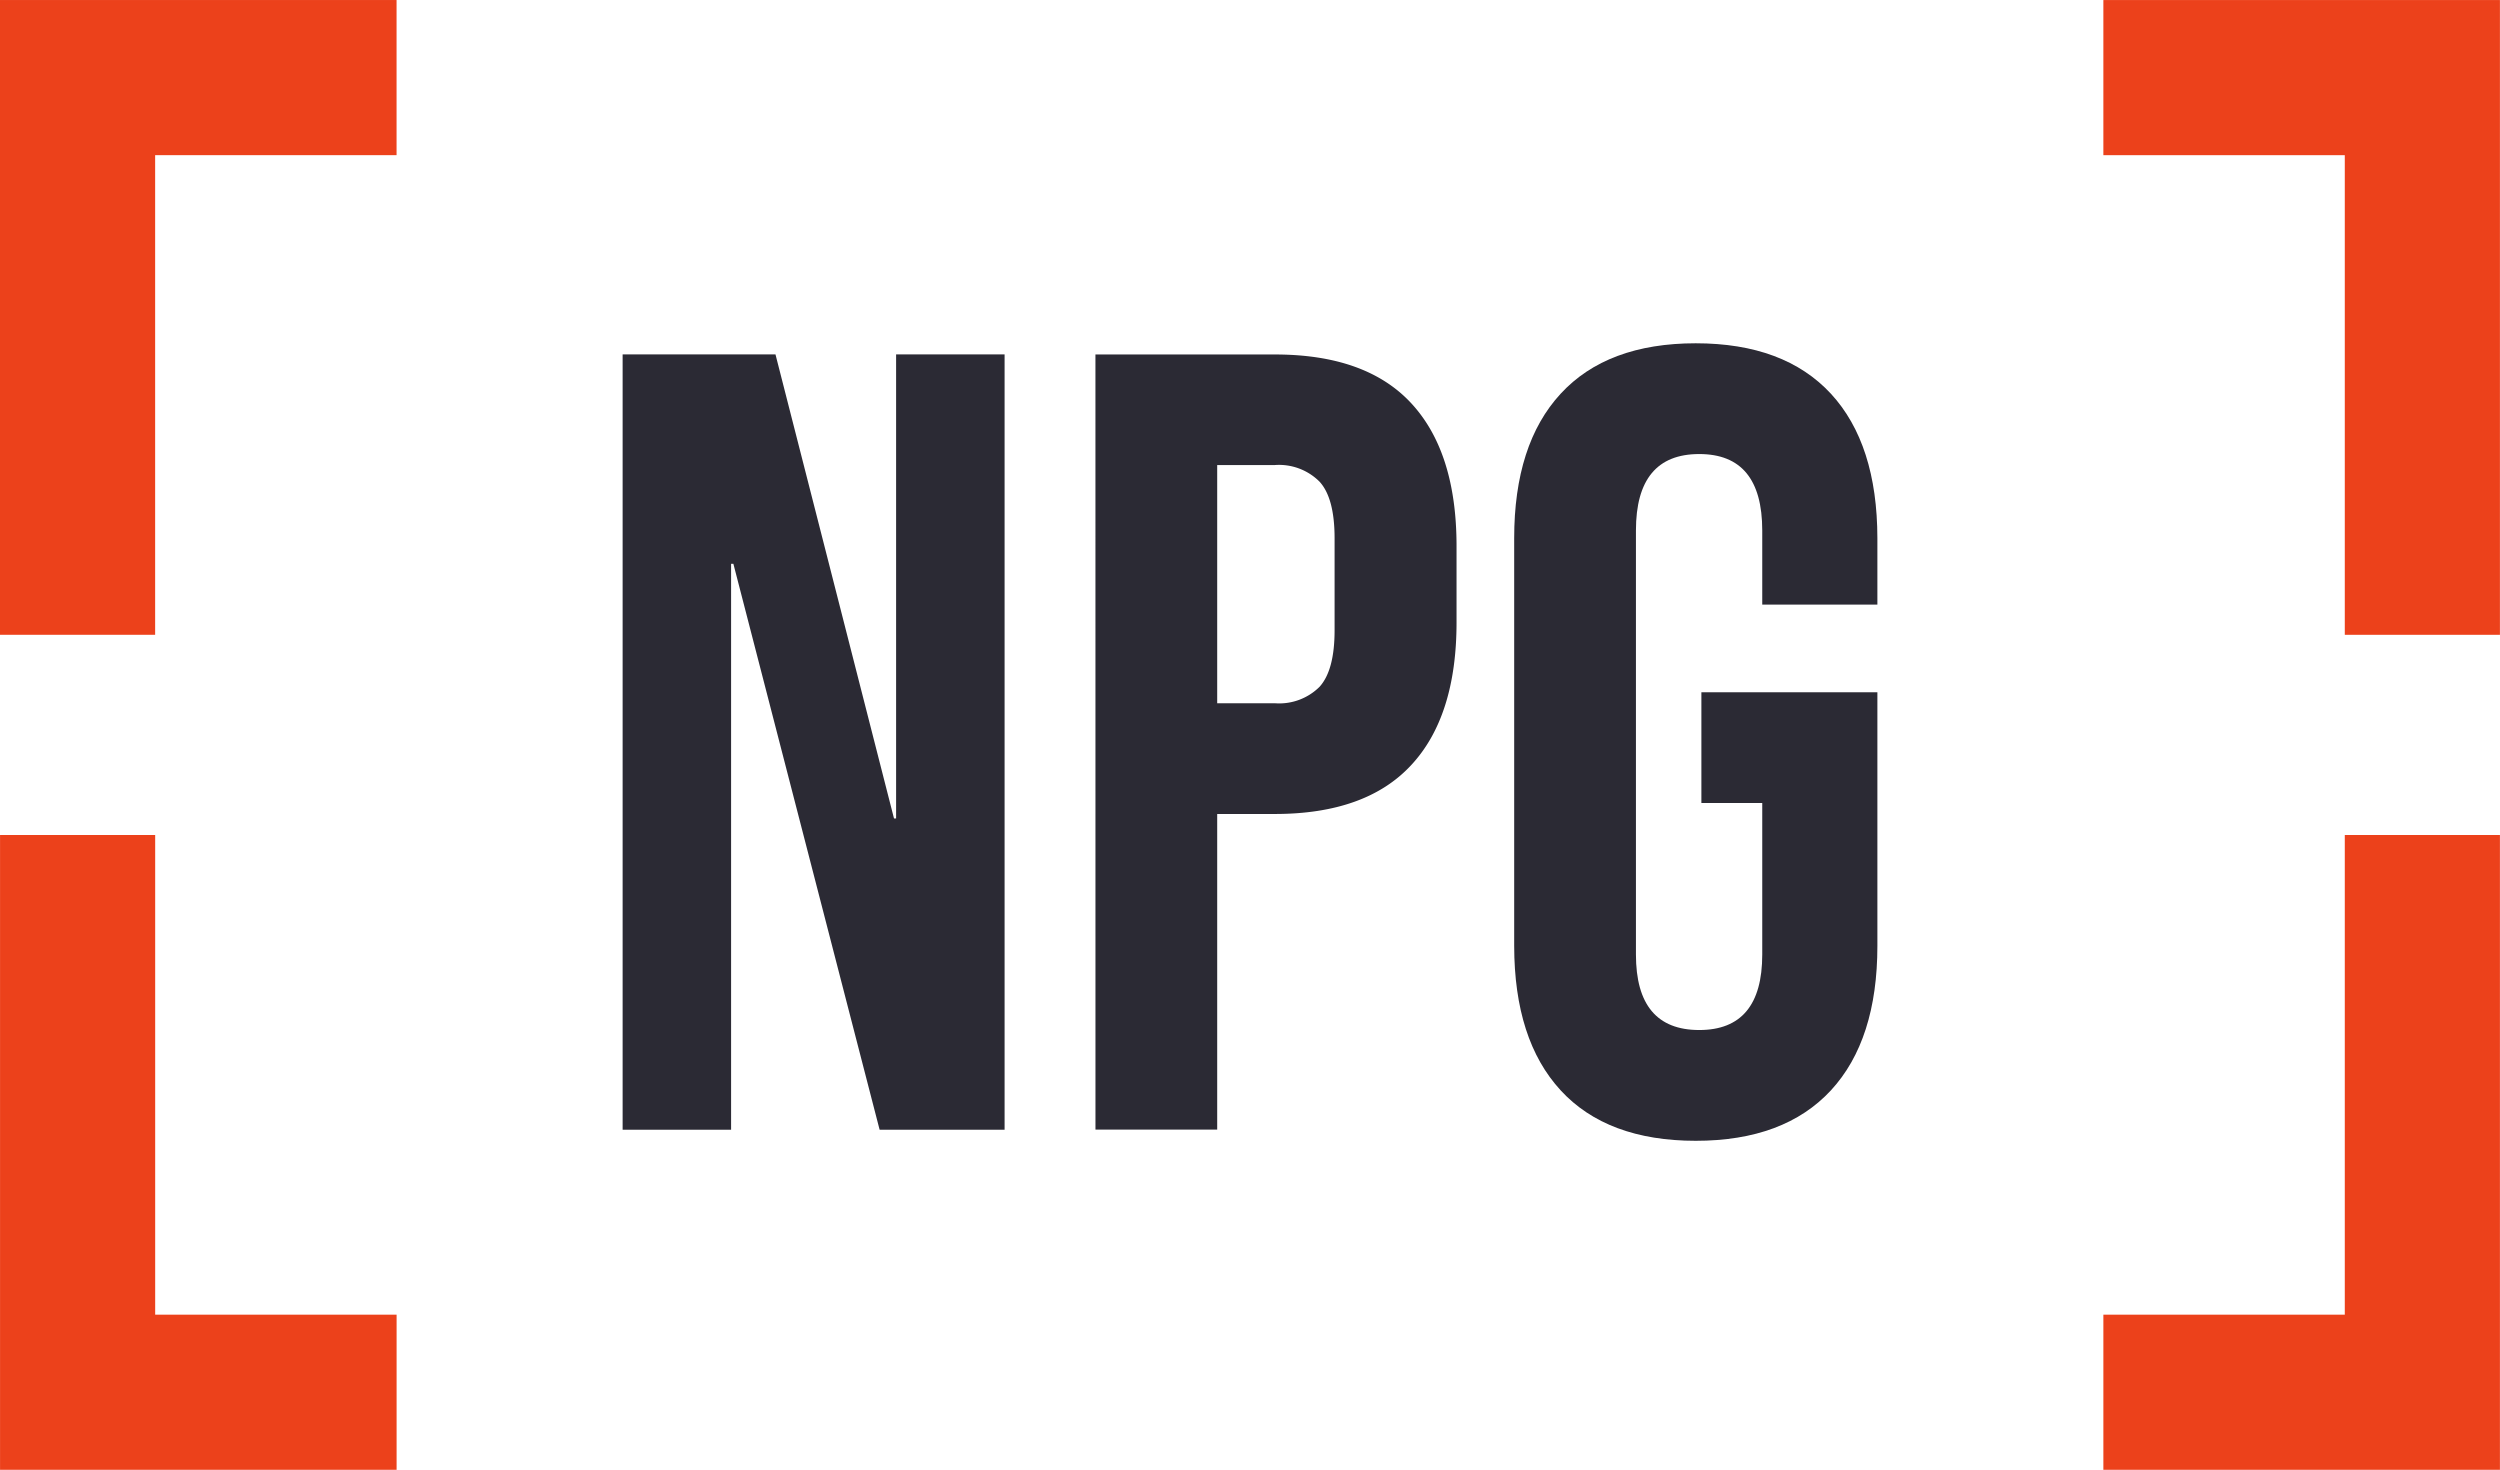 <svg xmlns="http://www.w3.org/2000/svg" width="246.456" height="144.897" viewBox="0 0 246.456 144.897"><defs><clipPath id="a"><path data-name="Rectangle 2461" fill="#2b2a34" d="M0 0h246.456v144.897H0z"/></clipPath></defs><path data-name="Path 4784" d="M61.38 34.938h15.069l11.685 45.75h.206v-45.75h10.695v76.431H86.714L72.297 55.578h-.224v55.791H61.38Z" fill="#2b2a34"/><g data-name="Group 2662"><g data-name="Mask Group 2661" clip-path="url(#a)"><path data-name="Path 4785" d="M107.991 34.945h17.687c5.964 0 10.451 1.589 13.424 4.786q4.487 4.824 4.487 14.1v7.535c0 6.17-1.5 10.881-4.487 14.078-2.973 3.2-7.46 4.8-13.424 4.8h-5.684v31.113h-12Zm17.687 34.383a5.636 5.636 0 0 0 4.412-1.627c.991-1.1 1.477-2.954 1.477-5.572v-9.067c0-2.618-.486-4.487-1.477-5.572a5.644 5.644 0 0 0-4.412-1.645h-5.684v23.483Z" fill="#2b2a34"/><path data-name="Path 4786" d="M153.853 107.487q-4.572-4.964-4.581-14.246V53.062q0-9.283 4.581-14.247c3.048-3.309 7.5-4.973 13.312-4.973 5.833 0 10.264 1.664 13.331 4.973q4.571 4.964 4.581 14.247v6.544h-11.35v-7.31q0-7.544-6.226-7.535t-6.226 7.535v41.805q0 7.432 6.226 7.441t6.226-7.441V79.162h-6V68.243h17.35v25q0 9.283-4.581 14.247c-3.066 3.309-7.5 4.973-13.331 4.973-5.815 0-10.264-1.664-13.312-4.973" fill="#2b2a34"/><path data-name="Path 4787" d="M0 .002v62.577h15.294V15.296h23.8V.002Z" fill="#ec411b"/><path data-name="Path 4788" d="M15.298 82.314H.004v62.58h39.094V129.6h-23.8Z" fill="#ec411b"/><path data-name="Path 4789" d="M231.155 62.581h15.294V.004h-39.094v15.294h23.8Z" fill="#ec411b"/><path data-name="Path 4790" d="M231.155 82.314V129.6h-23.8v15.294h39.094v-62.58Z" fill="#ec411b"/></g></g></svg>